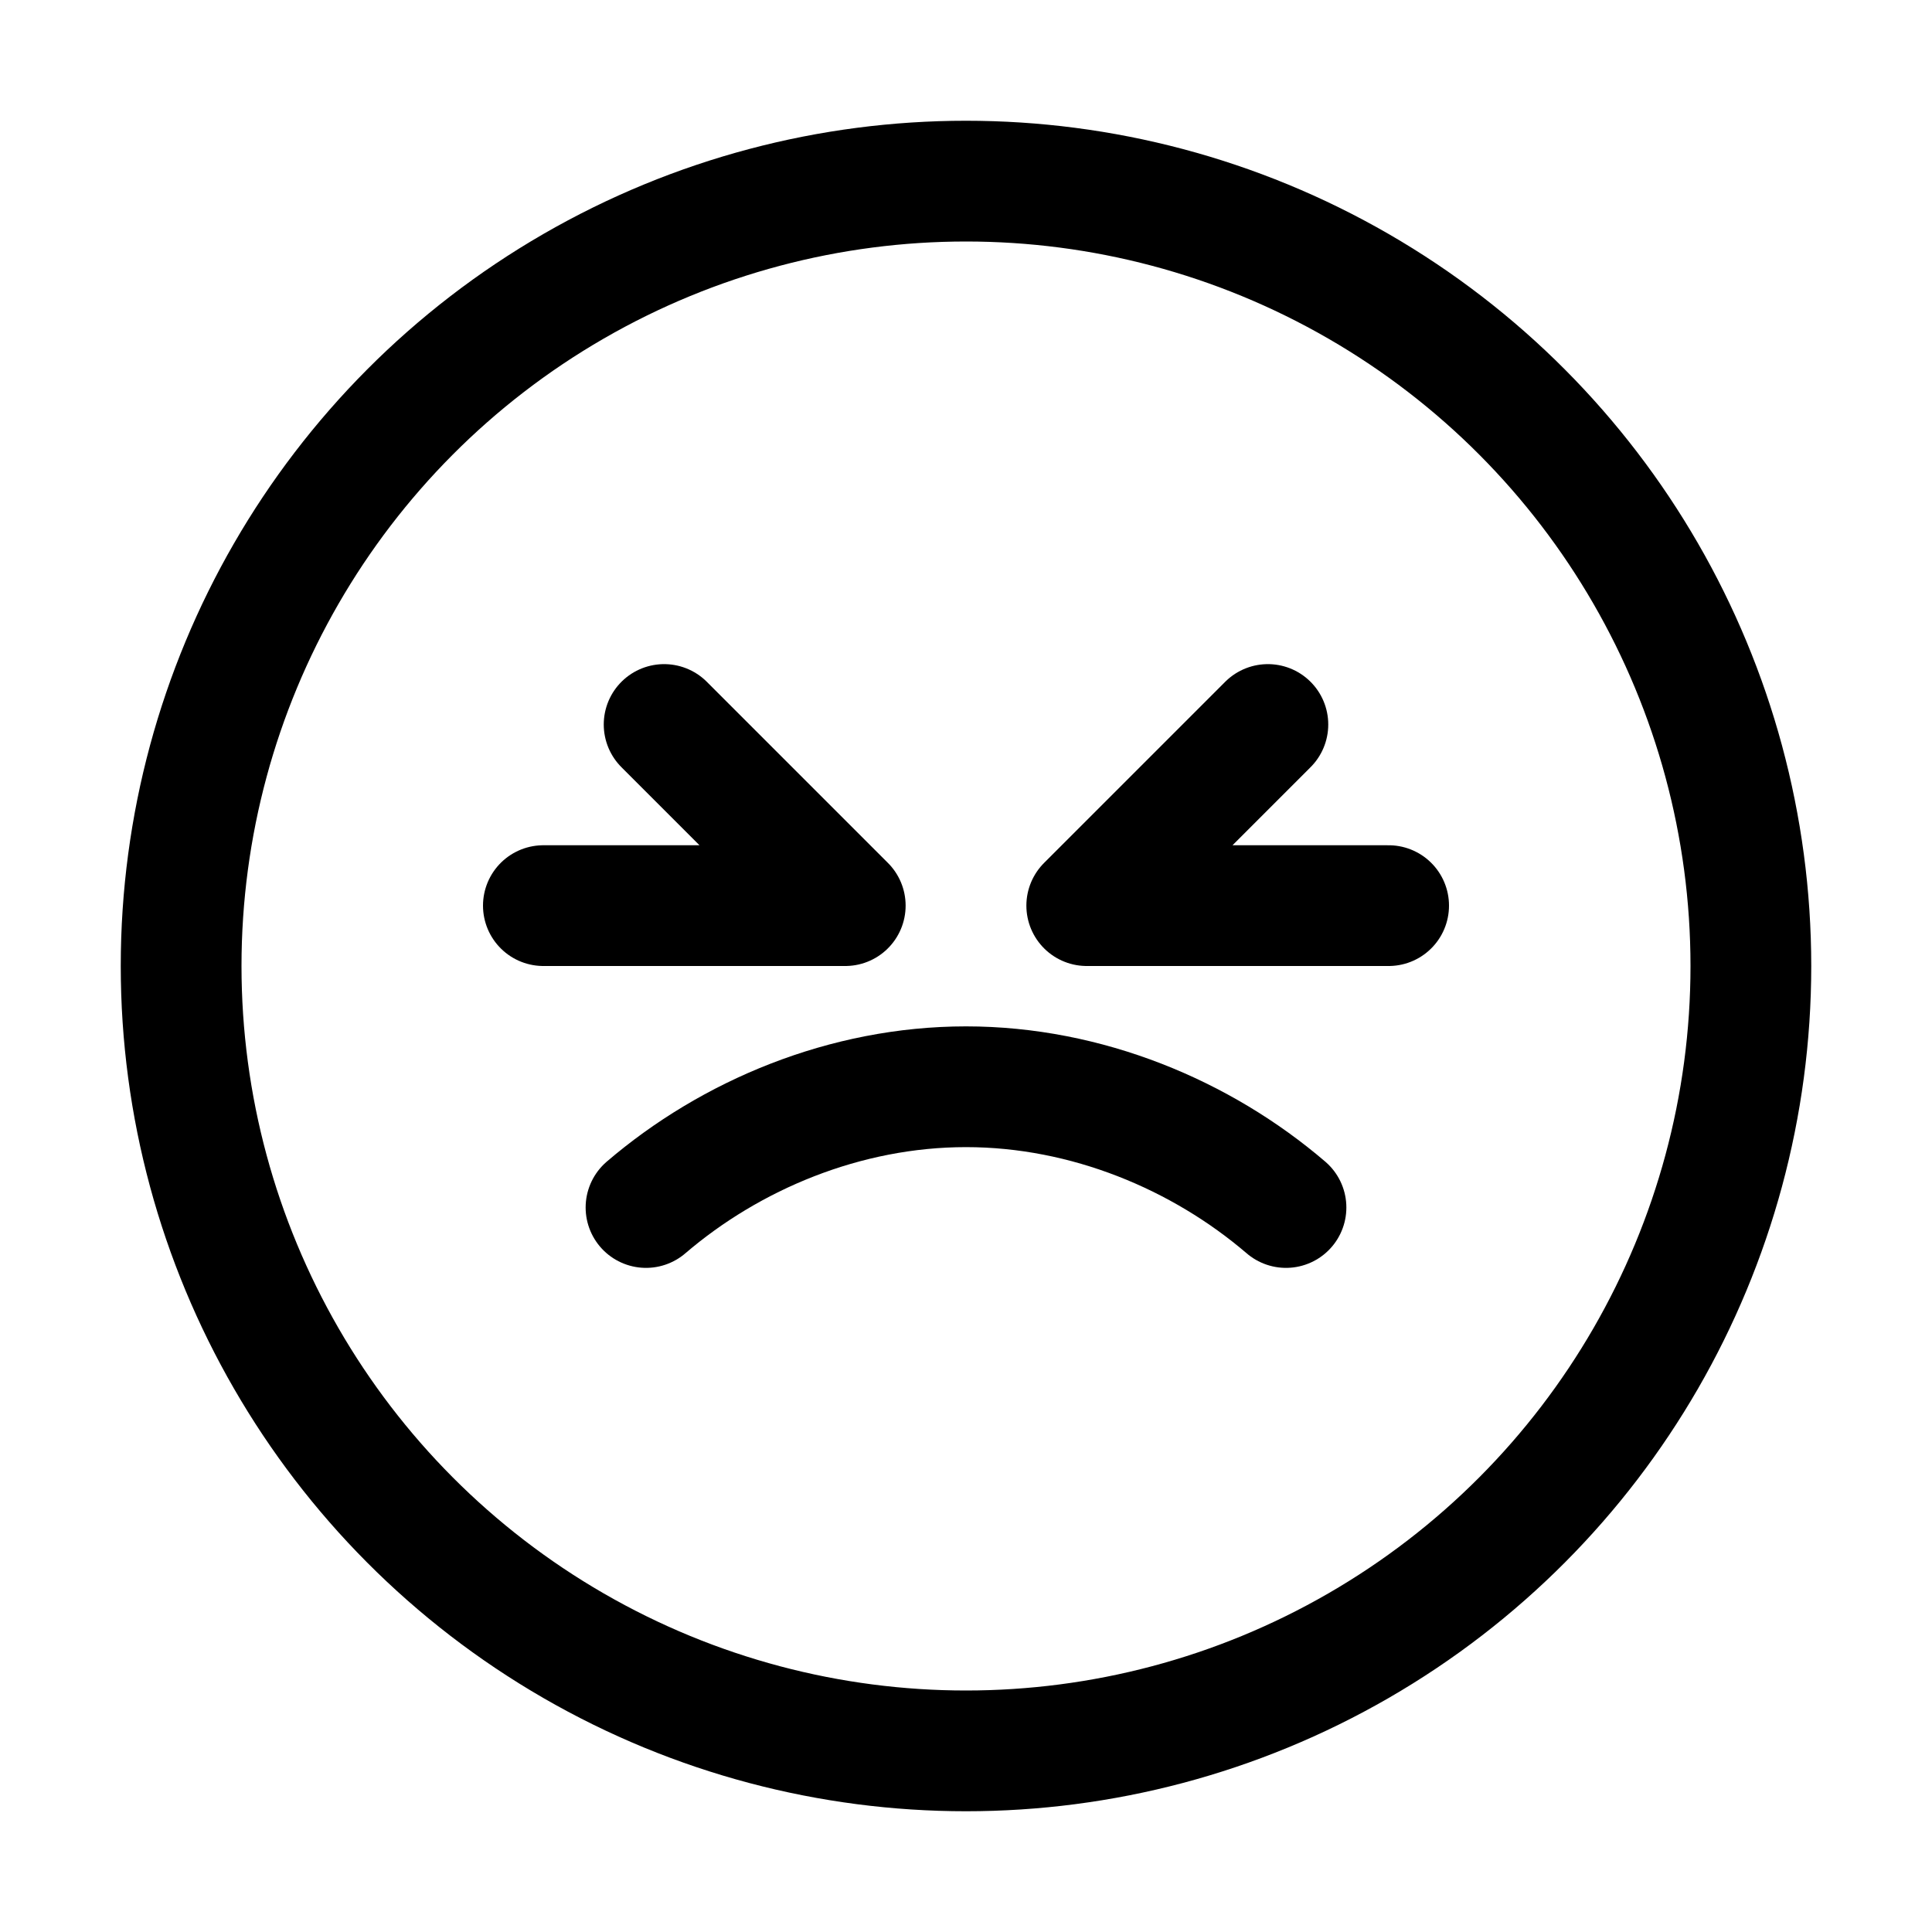 <?xml version="1.0" encoding="utf-8"?>
<svg version="1.1" id="Icons" xmlns="http://www.w3.org/2000/svg" xmlns:xlink="http://www.w3.org/1999/xlink" 
	 viewBox="0 0 32 32" xml:space="preserve">
<style type="text/css">
	.st0{fill:none;stroke:#000000;stroke-width:2;stroke-linecap:round;stroke-linejoin:round;stroke-miterlimit:10;}
</style>
<circle class="st0" cx="16" cy="16" r="13"/>
<path class="st0" d="M10.7,20c1.4-1.2,3.3-2,5.3-2s3.9,0.8,5.3,2"/>
<polyline class="st0" points="9,15 14,15 11,12 "/>
<polyline class="st0" points="23,15 18,15 21,12 "/>
</svg>